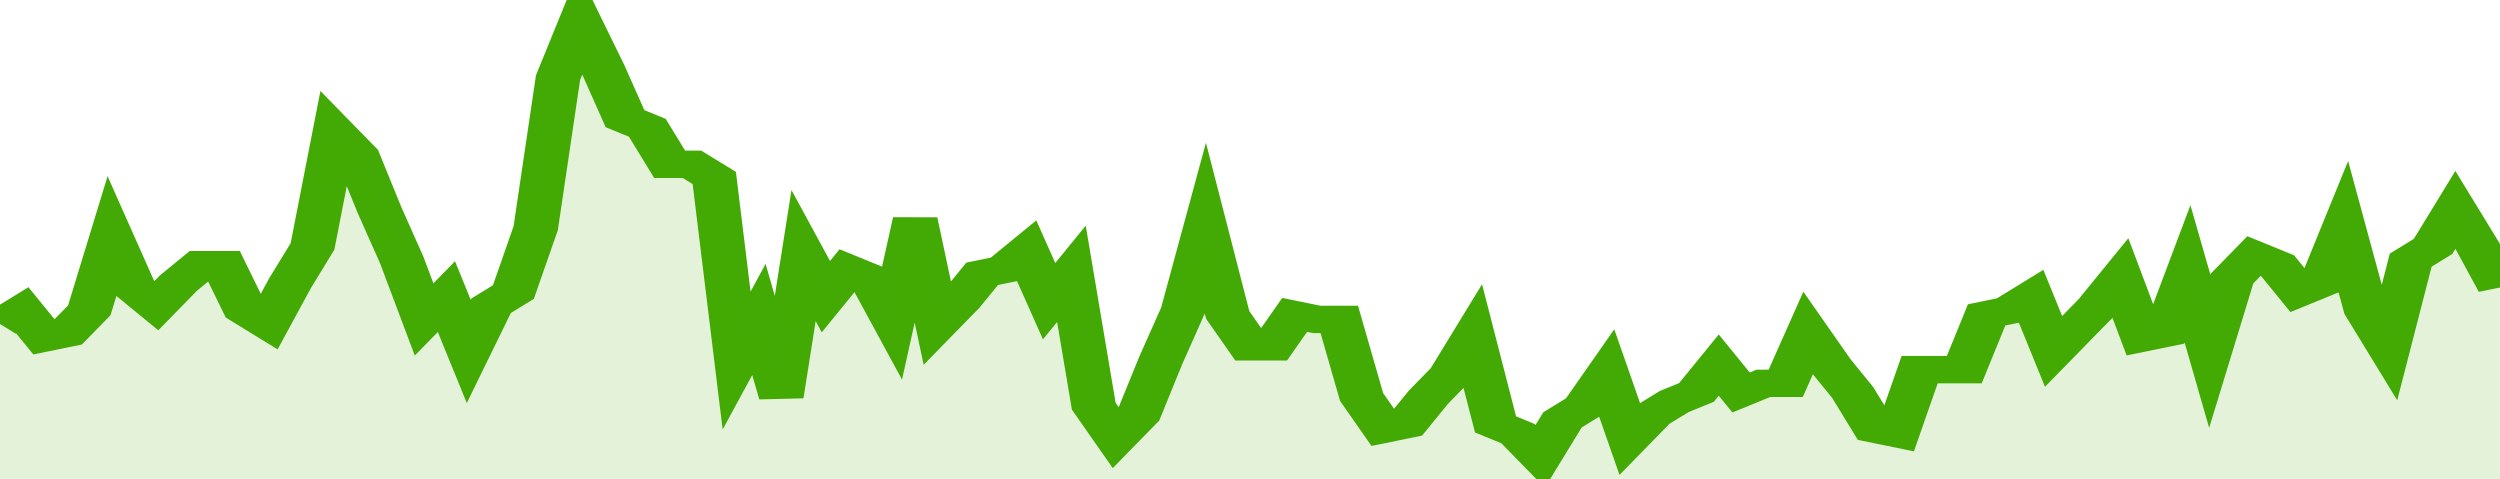 <svg xmlns="http://www.w3.org/2000/svg" viewBox="0 0 336 105" width="120" height="23" preserveAspectRatio="none">
				 <polyline fill="none" stroke="#43AA05" stroke-width="6" points="0, 71 3, 68 6, 74 9, 73 12, 68 15, 52 18, 63 21, 67 24, 62 27, 58 30, 58 33, 68 36, 71 39, 62 42, 54 45, 29 48, 34 51, 46 54, 57 57, 70 60, 65 63, 77 66, 67 69, 64 72, 50 75, 17 78, 5 81, 15 84, 26 87, 28 90, 36 93, 36 96, 39 99, 79 102, 70 105, 87 108, 56 111, 65 114, 59 117, 61 120, 70 123, 48 126, 71 129, 66 132, 60 135, 59 138, 55 141, 66 144, 60 147, 89 150, 96 153, 91 156, 79 159, 68 162, 50 165, 69 168, 76 171, 76 174, 69 177, 70 180, 70 183, 87 186, 94 189, 93 192, 87 195, 82 198, 74 201, 93 204, 95 207, 100 210, 92 213, 89 216, 82 219, 96 222, 91 225, 88 228, 86 231, 80 234, 86 237, 84 240, 84 243, 73 246, 80 249, 86 252, 94 255, 95 258, 81 261, 81 264, 81 267, 69 270, 68 273, 65 276, 77 279, 72 282, 67 285, 61 288, 74 291, 73 294, 60 297, 77 300, 61 303, 56 306, 58 309, 64 312, 62 315, 50 318, 68 321, 76 324, 57 327, 54 330, 46 333, 54 336, 63 336, 63 "> </polyline>
				 <polygon fill="#43AA05" opacity="0.15" points="0, 105 0, 71 3, 68 6, 74 9, 73 12, 68 15, 52 18, 63 21, 67 24, 62 27, 58 30, 58 33, 68 36, 71 39, 62 42, 54 45, 29 48, 34 51, 46 54, 57 57, 70 60, 65 63, 77 66, 67 69, 64 72, 50 75, 17 78, 5 81, 15 84, 26 87, 28 90, 36 93, 36 96, 39 99, 79 102, 70 105, 87 108, 56 111, 65 114, 59 117, 61 120, 70 123, 48 126, 71 129, 66 132, 60 135, 59 138, 55 141, 66 144, 60 147, 89 150, 96 153, 91 156, 79 159, 68 162, 50 165, 69 168, 76 171, 76 174, 69 177, 70 180, 70 183, 87 186, 94 189, 93 192, 87 195, 82 198, 74 201, 93 204, 95 207, 100 210, 92 213, 89 216, 82 219, 96 222, 91 225, 88 228, 86 231, 80 234, 86 237, 84 240, 84 243, 73 246, 80 249, 86 252, 94 255, 95 258, 81 261, 81 264, 81 267, 69 270, 68 273, 65 276, 77 279, 72 282, 67 285, 61 288, 74 291, 73 294, 60 297, 77 300, 61 303, 56 306, 58 309, 64 312, 62 315, 50 318, 68 321, 76 324, 57 327, 54 330, 46 333, 54 336, 63 336, 105 "></polygon>
			</svg>